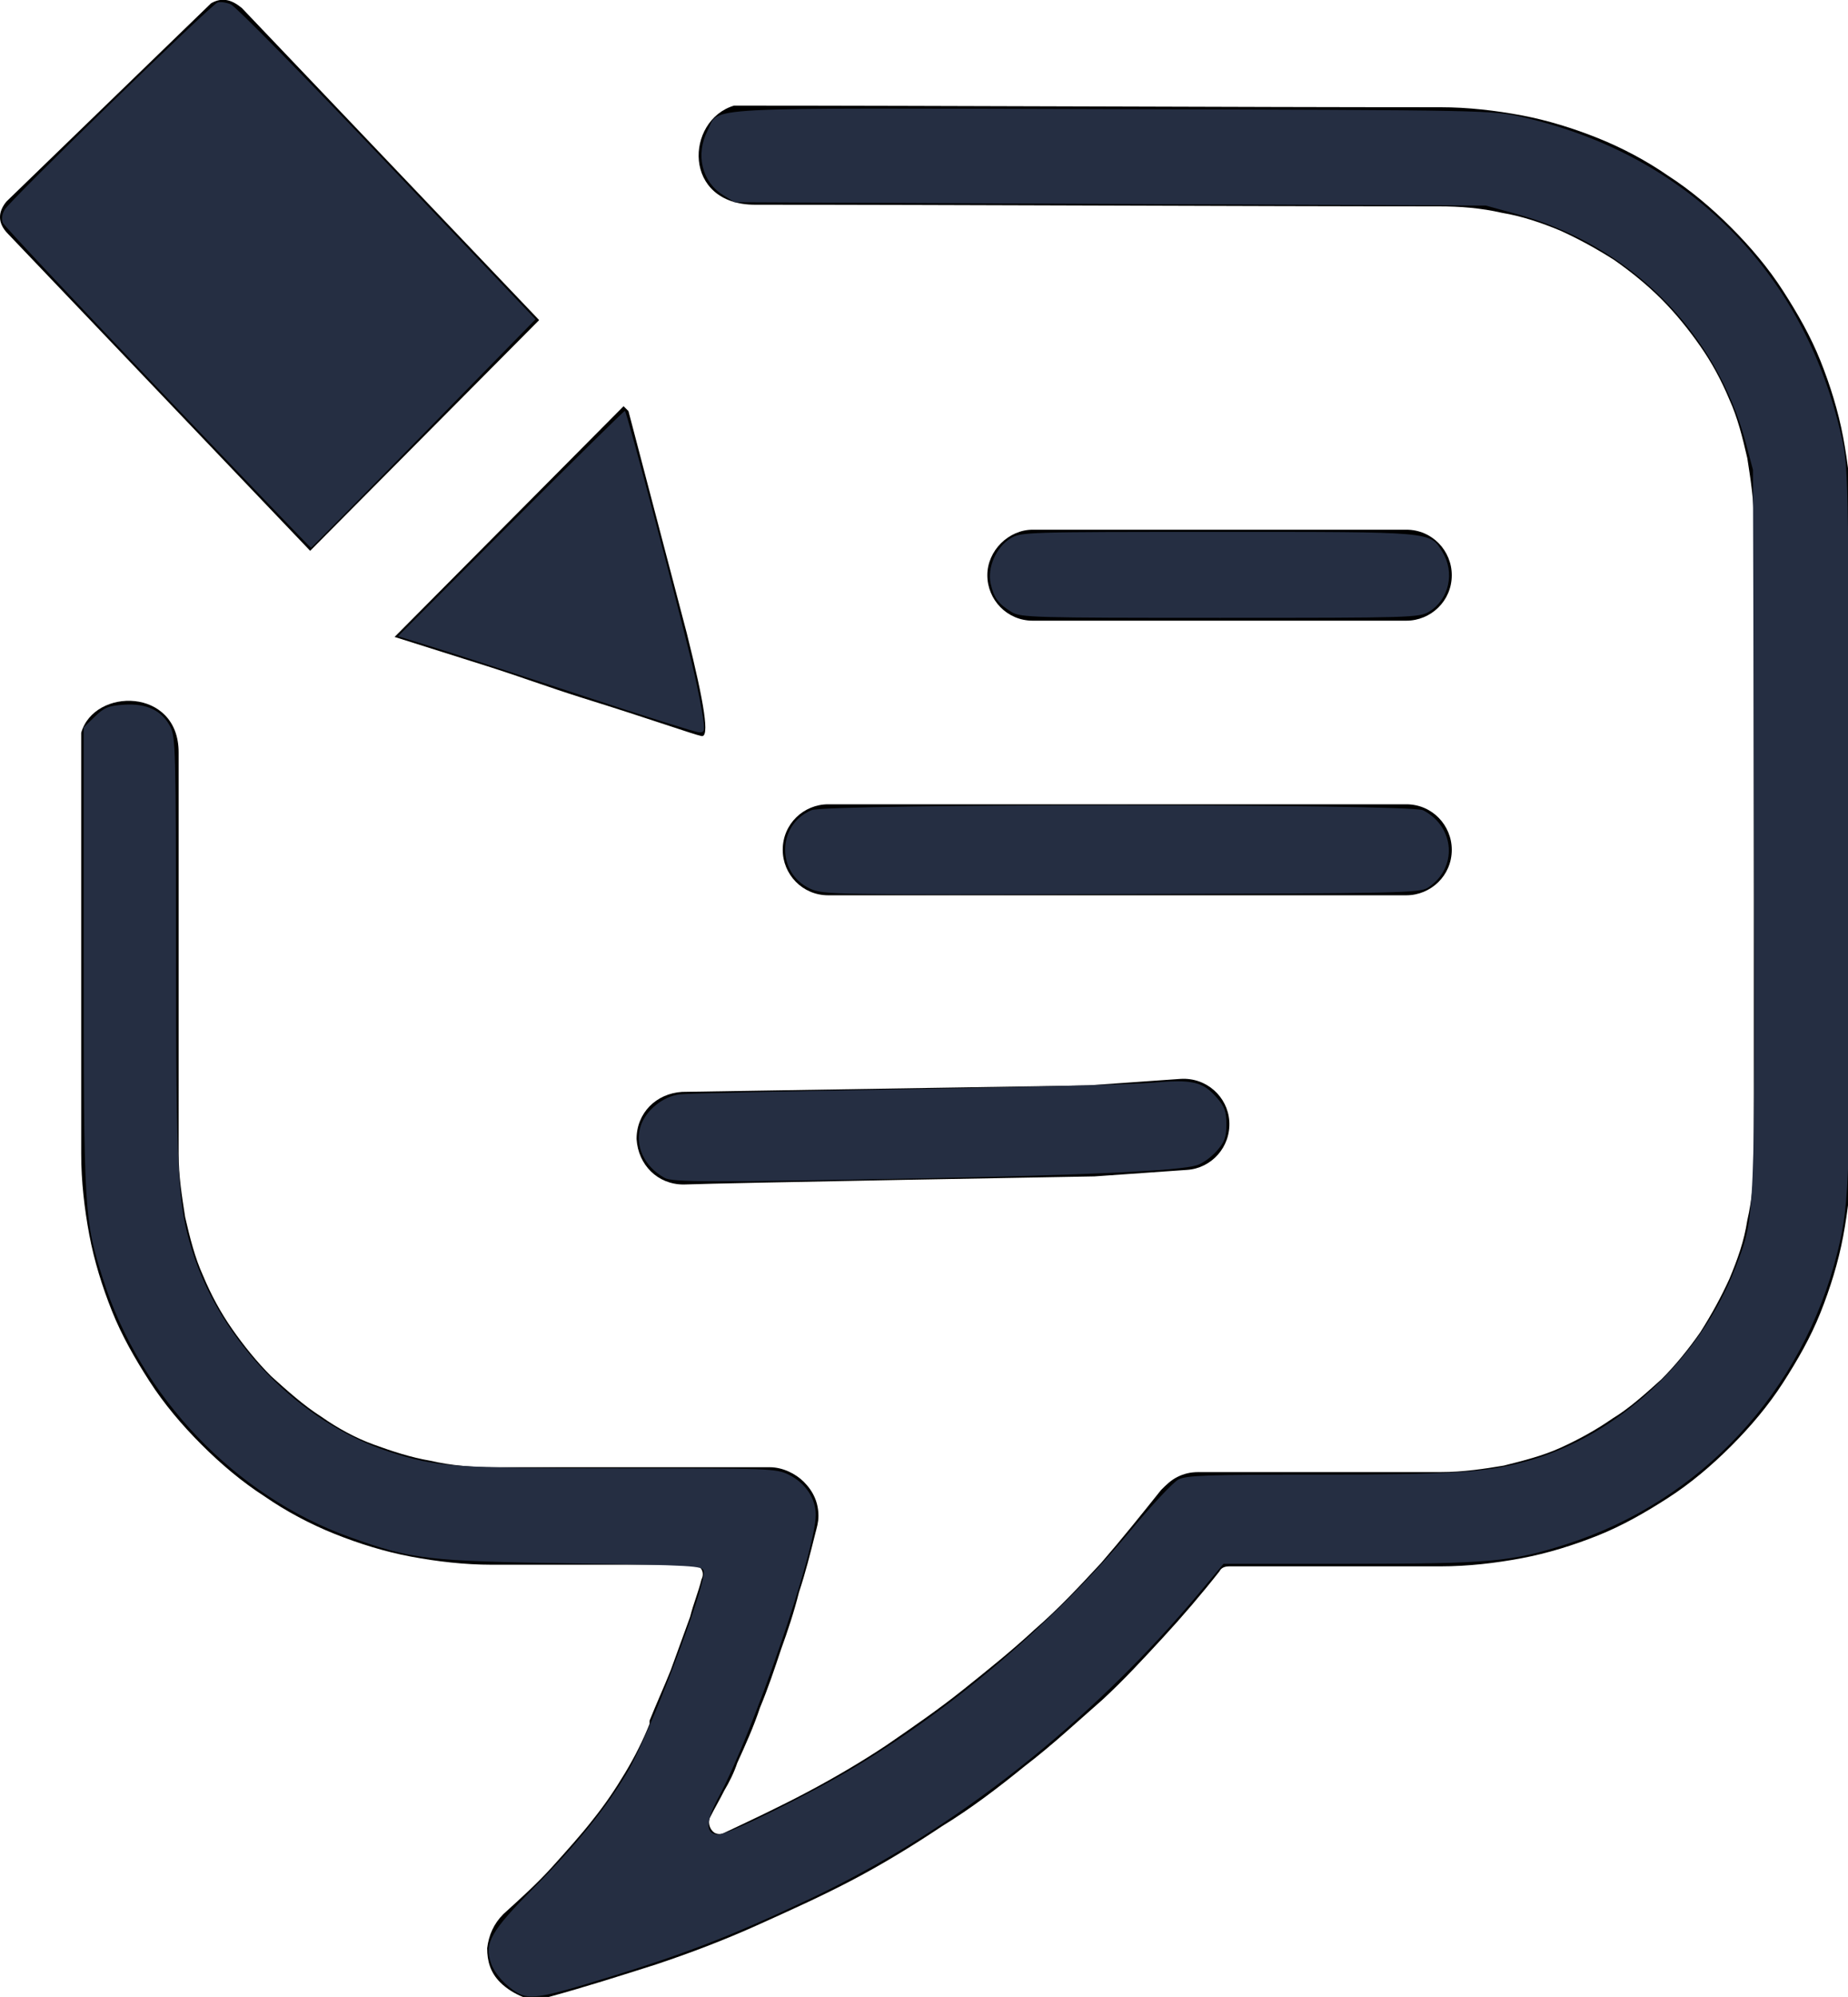 <?xml version="1.0" encoding="UTF-8" standalone="no"?>
<svg
   xmlns:dc="http://purl.org/dc/elements/1.1/"
   xmlns:cc="http://creativecommons.org/ns#"
   xmlns:rdf="http://www.w3.org/1999/02/22-rdf-syntax-ns#"
   xmlns:svg="http://www.w3.org/2000/svg"
   xmlns="http://www.w3.org/2000/svg"
   xmlns:sodipodi="http://sodipodi.sourceforge.net/DTD/sodipodi-0.dtd"
   xmlns:inkscape="http://www.inkscape.org/namespaces/inkscape"
   version="1.1"
   id="Layer_1"
   x="0px"
   y="0px"
   viewBox="0 0 113.8 122.9"
   style="enable-background:new 0 0 113.8 122.9"
   xml:space="preserve"
   sodipodi:docname="comment-blog.svg"
   inkscape:version="1.0.1 (c497b03c, 2020-09-10)"><defs
     id="defs840" /><sodipodi:namedview
     pagecolor="#ffffff"
     bordercolor="#666666"
     borderopacity="1"
     objecttolerance="10"
     gridtolerance="10"
     guidetolerance="10"
     inkscape:pageopacity="0"
     inkscape:pageshadow="2"
     inkscape:window-width="1211"
     inkscape:window-height="767"
     id="namedview838"
     showgrid="false"
     inkscape:zoom="5.1017087"
     inkscape:cx="56.9"
     inkscape:cy="61.45"
     inkscape:window-x="0"
     inkscape:window-y="23"
     inkscape:window-maximized="0"
     inkscape:current-layer="Layer_1" /><g
     id="g835"><path
       d="M46.5,12.6c11.8,0,30.3,0.1,42.1,0.1c1.3,0,2.6,0.1,3.9,0.4c1.2,0.2,2.4,0.6,3.6,1.1c1.1,0.5,2.2,1.1,3.3,1.8 c1,0.7,2,1.5,2.9,2.4c0.9,0.9,1.7,1.9,2.4,2.9c0.7,1,1.3,2.1,1.8,3.3c0.5,1.1,0.8,2.3,1.1,3.6c0.2,1.3,0.4,2.5,0.4,3.9v39.1 c0,1.3-0.1,2.6-0.4,3.9c-0.2,1.3-0.6,2.4-1.1,3.6c-0.5,1.1-1.1,2.2-1.8,3.3c-0.7,1-1.5,2-2.4,2.9l0,0c-1,0.9-2,1.8-3,2.4 c-1,0.7-2.1,1.3-3.2,1.8c-1.1,0.5-2.3,0.8-3.5,1.1c-1.2,0.2-2.5,0.4-3.9,0.4H73.8c-0.5,0-0.9,0.1-1.3,0.3c-0.4,0.2-0.7,0.5-1,0.8 l0,0c-1.2,1.5-2.4,3-3.7,4.5c-1.3,1.4-2.6,2.8-4.1,4.1c-1.4,1.3-2.9,2.5-4.4,3.7c-1.5,1.2-3.1,2.3-4.7,3.4c-1.5,1-3.2,2-4.9,2.9 c-1.7,0.9-3.4,1.7-5.1,2.5c-0.2,0.1-0.4,0.1-0.6,0c-0.3-0.2-0.4-0.6-0.3-0.9c0.3-0.6,0.6-1.1,0.9-1.7c0.3-0.5,0.6-1.1,0.8-1.7l0,0 c0.5-1.1,1-2.2,1.4-3.4c0.5-1.2,0.9-2.4,1.3-3.6c0.4-1.1,0.8-2.3,1.1-3.5c0.4-1.2,0.7-2.4,1-3.6c0.1-0.4,0.2-0.7,0.2-1.1 c0-0.8-0.3-1.5-0.9-2.1l0,0c-0.5-0.5-1.3-0.9-2.1-0.9H30.4c-1.3,0-2.6-0.1-3.9-0.4c-1.2-0.2-2.4-0.6-3.5-1l0,0 c-1.1-0.4-2.2-1-3.2-1.7c-1.1-0.7-2.1-1.6-3.1-2.5l0,0c-0.9-0.9-1.7-1.9-2.4-2.9c-0.7-1-1.3-2.1-1.8-3.3c-0.5-1.1-0.8-2.3-1.1-3.6 c-0.2-1.3-0.4-2.5-0.4-3.9V46.3c0-4-5.2-4-6-1.2v25.9c0,1.7,0.2,3.4,0.5,5c0.3,1.6,0.8,3.2,1.4,4.7c0.6,1.5,1.4,2.9,2.3,4.3 c0.9,1.4,2,2.7,3.2,3.9c1.2,1.2,2.5,2.3,3.9,3.2c1.3,0.9,2.8,1.7,4.3,2.3l0,0c1.5,0.6,3.1,1.1,4.7,1.4c1.6,0.3,3.3,0.5,5,0.5h12.3 c0.1,0,0.2,0,0.2,0c0.4,0.1,0.6,0.5,0.4,0.9l0,0c-0.2,0.8-0.5,1.5-0.7,2.3l0,0c-0.4,1.1-0.8,2.2-1.2,3.3c-0.4,1-0.9,2.1-1.3,3.1 c0,0.1,0,0.1,0,0.2c-0.4,1-0.9,2-1.5,3c-0.6,1-1.2,1.9-2,2.9c-0.7,0.9-1.6,1.9-2.5,2.9l0,0c-0.9,1-1.9,1.9-3,2.9 c-0.6,0.6-0.9,1.3-1,2.1c0,0.8,0.2,1.5,0.8,2.1c0.4,0.4,0.9,0.7,1.4,0.9c0.5,0.2,1.1,0.2,1.6,0c2.2-0.6,4.4-1.3,6.6-2 c2.1-0.7,4.2-1.5,6.2-2.4c2-0.9,4-1.8,5.9-2.8c1.9-1,3.7-2.1,5.5-3.3l0,0c1.8-1.1,3.5-2.4,5.1-3.7c1.7-1.3,3.2-2.7,4.8-4.1l0,0 c1.3-1.2,2.5-2.5,3.7-3.8c1.2-1.3,2.4-2.7,3.5-4.1c0.1-0.2,0.3-0.3,0.6-0.3h13c1.7,0,3.4-0.2,5-0.5c1.6-0.3,3.2-0.8,4.7-1.4l0,0 c1.5-0.6,2.9-1.4,4.3-2.3c1.4-0.9,2.7-2,3.9-3.2c1.2-1.2,2.3-2.5,3.2-3.9c0.9-1.4,1.7-2.8,2.3-4.3c0.6-1.5,1.1-3.1,1.4-4.7 c0.3-1.6,0.5-3.3,0.5-5V31.9c0-1.7-0.2-3.4-0.5-5c-0.3-1.6-0.8-3.2-1.4-4.7c-0.6-1.5-1.4-2.9-2.3-4.3c-0.9-1.4-2-2.7-3.2-3.9 c-1.2-1.2-2.5-2.3-3.9-3.2c-1.3-0.9-2.8-1.7-4.3-2.3l0,0c-1.5-0.6-3.1-1.1-4.7-1.4c-1.6-0.3-3.3-0.5-5-0.5 c-12.3,0-31.2-0.1-43.5-0.1C42.2,7.4,42,12.6,46.5,12.6L46.5,12.6L46.5,12.6z M24.3,39.2c1.9,0.6,3.8,1.2,5.7,1.8 c1.9,0.6,3.8,1.3,5.7,1.9c4.5,1.4,7,2.3,7.5,2.4c0.5,0.1,0.2-1.9-0.9-6.3l-3.6-13.7l-0.3-0.3L24.3,39.2L24.3,39.2L24.3,39.2 L24.3,39.2L24.3,39.2z M33.2,19.7L14.9,0.5C14.3,0,13.7-0.2,13,0.2L0.4,12.4c-0.5,0.6-0.6,1.3,0.1,2l18.6,19.5L33.2,19.7L33.2,19.7 L33.2,19.7z M42.1,72.9c-1.6,0-2.8-1.2-2.9-2.8c0-1.6,1.2-2.8,2.8-2.9L67,66.8l5.7-0.4c1.6-0.1,2.9,1.1,3,2.6 c0.1,1.6-1.1,2.9-2.6,3l-5.7,0.4C67.4,72.4,44.6,72.8,42.1,72.9L42.1,72.9L42.1,72.9z M51,55.1c-1.6,0-2.8-1.3-2.8-2.8 c0-1.6,1.3-2.8,2.8-2.8h35.6c1.6,0,2.8,1.3,2.8,2.8c0,1.6-1.3,2.8-2.8,2.8H51L51,55.1L51,55.1z M63.6,38.2c-1.6,0-2.8-1.3-2.8-2.8 s1.3-2.8,2.8-2.8h23c1.6,0,2.8,1.3,2.8,2.8c0,1.6-1.3,2.8-2.8,2.8H63.6L63.6,38.2L63.6,38.2z"
       id="path833" /></g><path
     style="fill:#252e42;stroke-width:0.196"
     d="m 31.908,122.672 c -0.736,-0.406 -1.461,-1.208 -1.673,-1.849 -0.418,-1.266 -0.028,-1.944 2.701,-4.705 2.607,-2.637 4.39,-4.847 5.718,-7.087 1.338,-2.258 4.846,-11.5 4.684,-12.343 -0.062,-0.322 -0.63,-0.355 -8.101,-0.469 C 26.283,96.082 25.361,95.973 21.529,94.597 14.496,92.073 8.667,85.985 6.353,78.749 5.182,75.085 5.154,74.629 5.153,58.989 L 5.153,44.768 5.836,44.105 c 0.585,-0.567 0.846,-0.673 1.813,-0.736 1.374,-0.09 2.299,0.347 2.829,1.334 0.336,0.627 0.358,1.457 0.362,13.706 0.004,13.904 0.097,15.662 0.983,18.526 1.733,5.602 6.67,10.647 12.146,12.411 2.93,0.944 3.939,1.016 14.171,1.016 9.197,0 9.654,0.017 10.416,0.389 1.032,0.504 1.679,1.46 1.679,2.481 0,2.213 -3.86,13.422 -5.986,17.379 -0.825,1.536 -0.821,2.293 0.013,2.293 0.589,0 5.708,-2.536 8.396,-4.16 6.245,-3.772 12.369,-9.029 17.012,-14.604 1.277,-1.534 2.582,-2.923 2.9,-3.087 0.49,-0.253 1.793,-0.299 8.58,-0.299 8.273,0 10.292,-0.127 12.792,-0.803 5.611,-1.518 10.737,-6.258 12.936,-11.96 1.211,-3.141 1.197,-2.793 1.13,-27.049 l -0.061,-22.03 -0.439,-1.645 C 105.682,20.411 100.335,15.071 93.399,13.174 L 91.496,12.653 68.367,12.55 45.237,12.447 44.523,12.003 c -1.303,-0.81 -1.705,-2.49 -0.95,-3.97 0.76,-1.49 -1.141,-1.389 24.944,-1.317 23.338,0.065 23.374,0.065 25.281,0.501 10.095,2.304 17.294,9.504 19.588,19.59 0.432,1.898 0.435,2.043 0.505,23.373 0.073,22.227 0.032,23.765 -0.732,26.854 -2.118,8.571 -8.415,15.356 -16.714,18.009 -3.375,1.079 -4.707,1.199 -13.32,1.2 l -7.782,7.84e-4 -1.368,1.637 c -6.789,8.129 -15.26,14.801 -24.096,18.981 -5.091,2.408 -7.945,3.496 -13.758,5.243 -2.746,0.825 -3.55,0.934 -4.214,0.567 z"
     id="path844" /><path
     style="fill:#252e42;stroke-width:0.196"
     d="M 9.723,23.896 C 4.568,18.496 0.276,13.921 0.184,13.728 0.08,13.507 0.116,13.204 0.282,12.907 0.601,12.339 12.965,0.314 13.392,0.156 c 0.166,-0.061 0.537,-0.011 0.826,0.112 0.289,0.123 4.628,4.534 9.643,9.803 l 9.118,9.58 -6.885,7.032 c -3.787,3.868 -6.91,7.032 -6.941,7.032 -0.031,0 -4.274,-4.418 -9.429,-9.818 z"
     id="path846" /><path
     style="fill:#252e42;stroke-width:0.196"
     d="M 36.025,42.866 C 32.359,41.656 28.269,40.326 26.935,39.911 l -2.426,-0.755 6.933,-6.935 c 3.813,-3.814 6.98,-6.935 7.039,-6.935 0.111,0 3.642,13.367 4.298,16.269 0.207,0.916 0.436,2.085 0.509,2.597 0.117,0.827 0.091,0.93 -0.233,0.923 -0.201,-0.004 -3.364,-0.998 -7.03,-2.209 z"
     id="path848" /><path
     style="fill:#252e42;stroke-width:0.196"
     d="m 62.29,37.665 c -0.807,-0.493 -1.089,-0.875 -1.283,-1.736 -0.223,-0.987 0.331,-2.255 1.221,-2.797 0.634,-0.387 0.95,-0.397 12.76,-0.397 13.364,-8.08e-4 13.057,-0.028 13.832,1.225 0.785,1.27 0.418,2.932 -0.813,3.683 -0.605,0.369 -1.073,0.383 -12.878,0.383 -11.537,0 -12.285,-0.021 -12.839,-0.36 z"
     id="path850" /><path
     style="fill:#252e42;stroke-width:0.196"
     d="m 49.895,54.697 c -2.096,-0.958 -2.051,-3.948 0.073,-4.835 0.972,-0.406 36.886,-0.401 37.667,0.005 1.975,1.027 2.136,3.56 0.302,4.761 -0.509,0.334 -1.578,0.356 -18.876,0.401 -17.773,0.046 -18.361,0.036 -19.166,-0.332 z"
     id="path852" /><path
     style="fill:#252e42;stroke-width:0.196"
     d="m 40.925,72.492 c -1.268,-0.701 -1.865,-2.004 -1.469,-3.204 0.315,-0.955 1.372,-1.811 2.392,-1.937 0.463,-0.057 6.707,-0.199 13.876,-0.316 7.169,-0.116 14.005,-0.296 15.19,-0.398 2.528,-0.219 3.141,-0.08 4.009,0.909 0.494,0.562 0.598,0.85 0.598,1.647 0,0.798 -0.104,1.085 -0.598,1.647 -0.329,0.374 -0.88,0.769 -1.225,0.877 -1.087,0.34 -6.757,0.607 -17.19,0.809 -12.681,0.245 -15.088,0.24 -15.583,-0.034 z"
     id="path854" /></svg>
